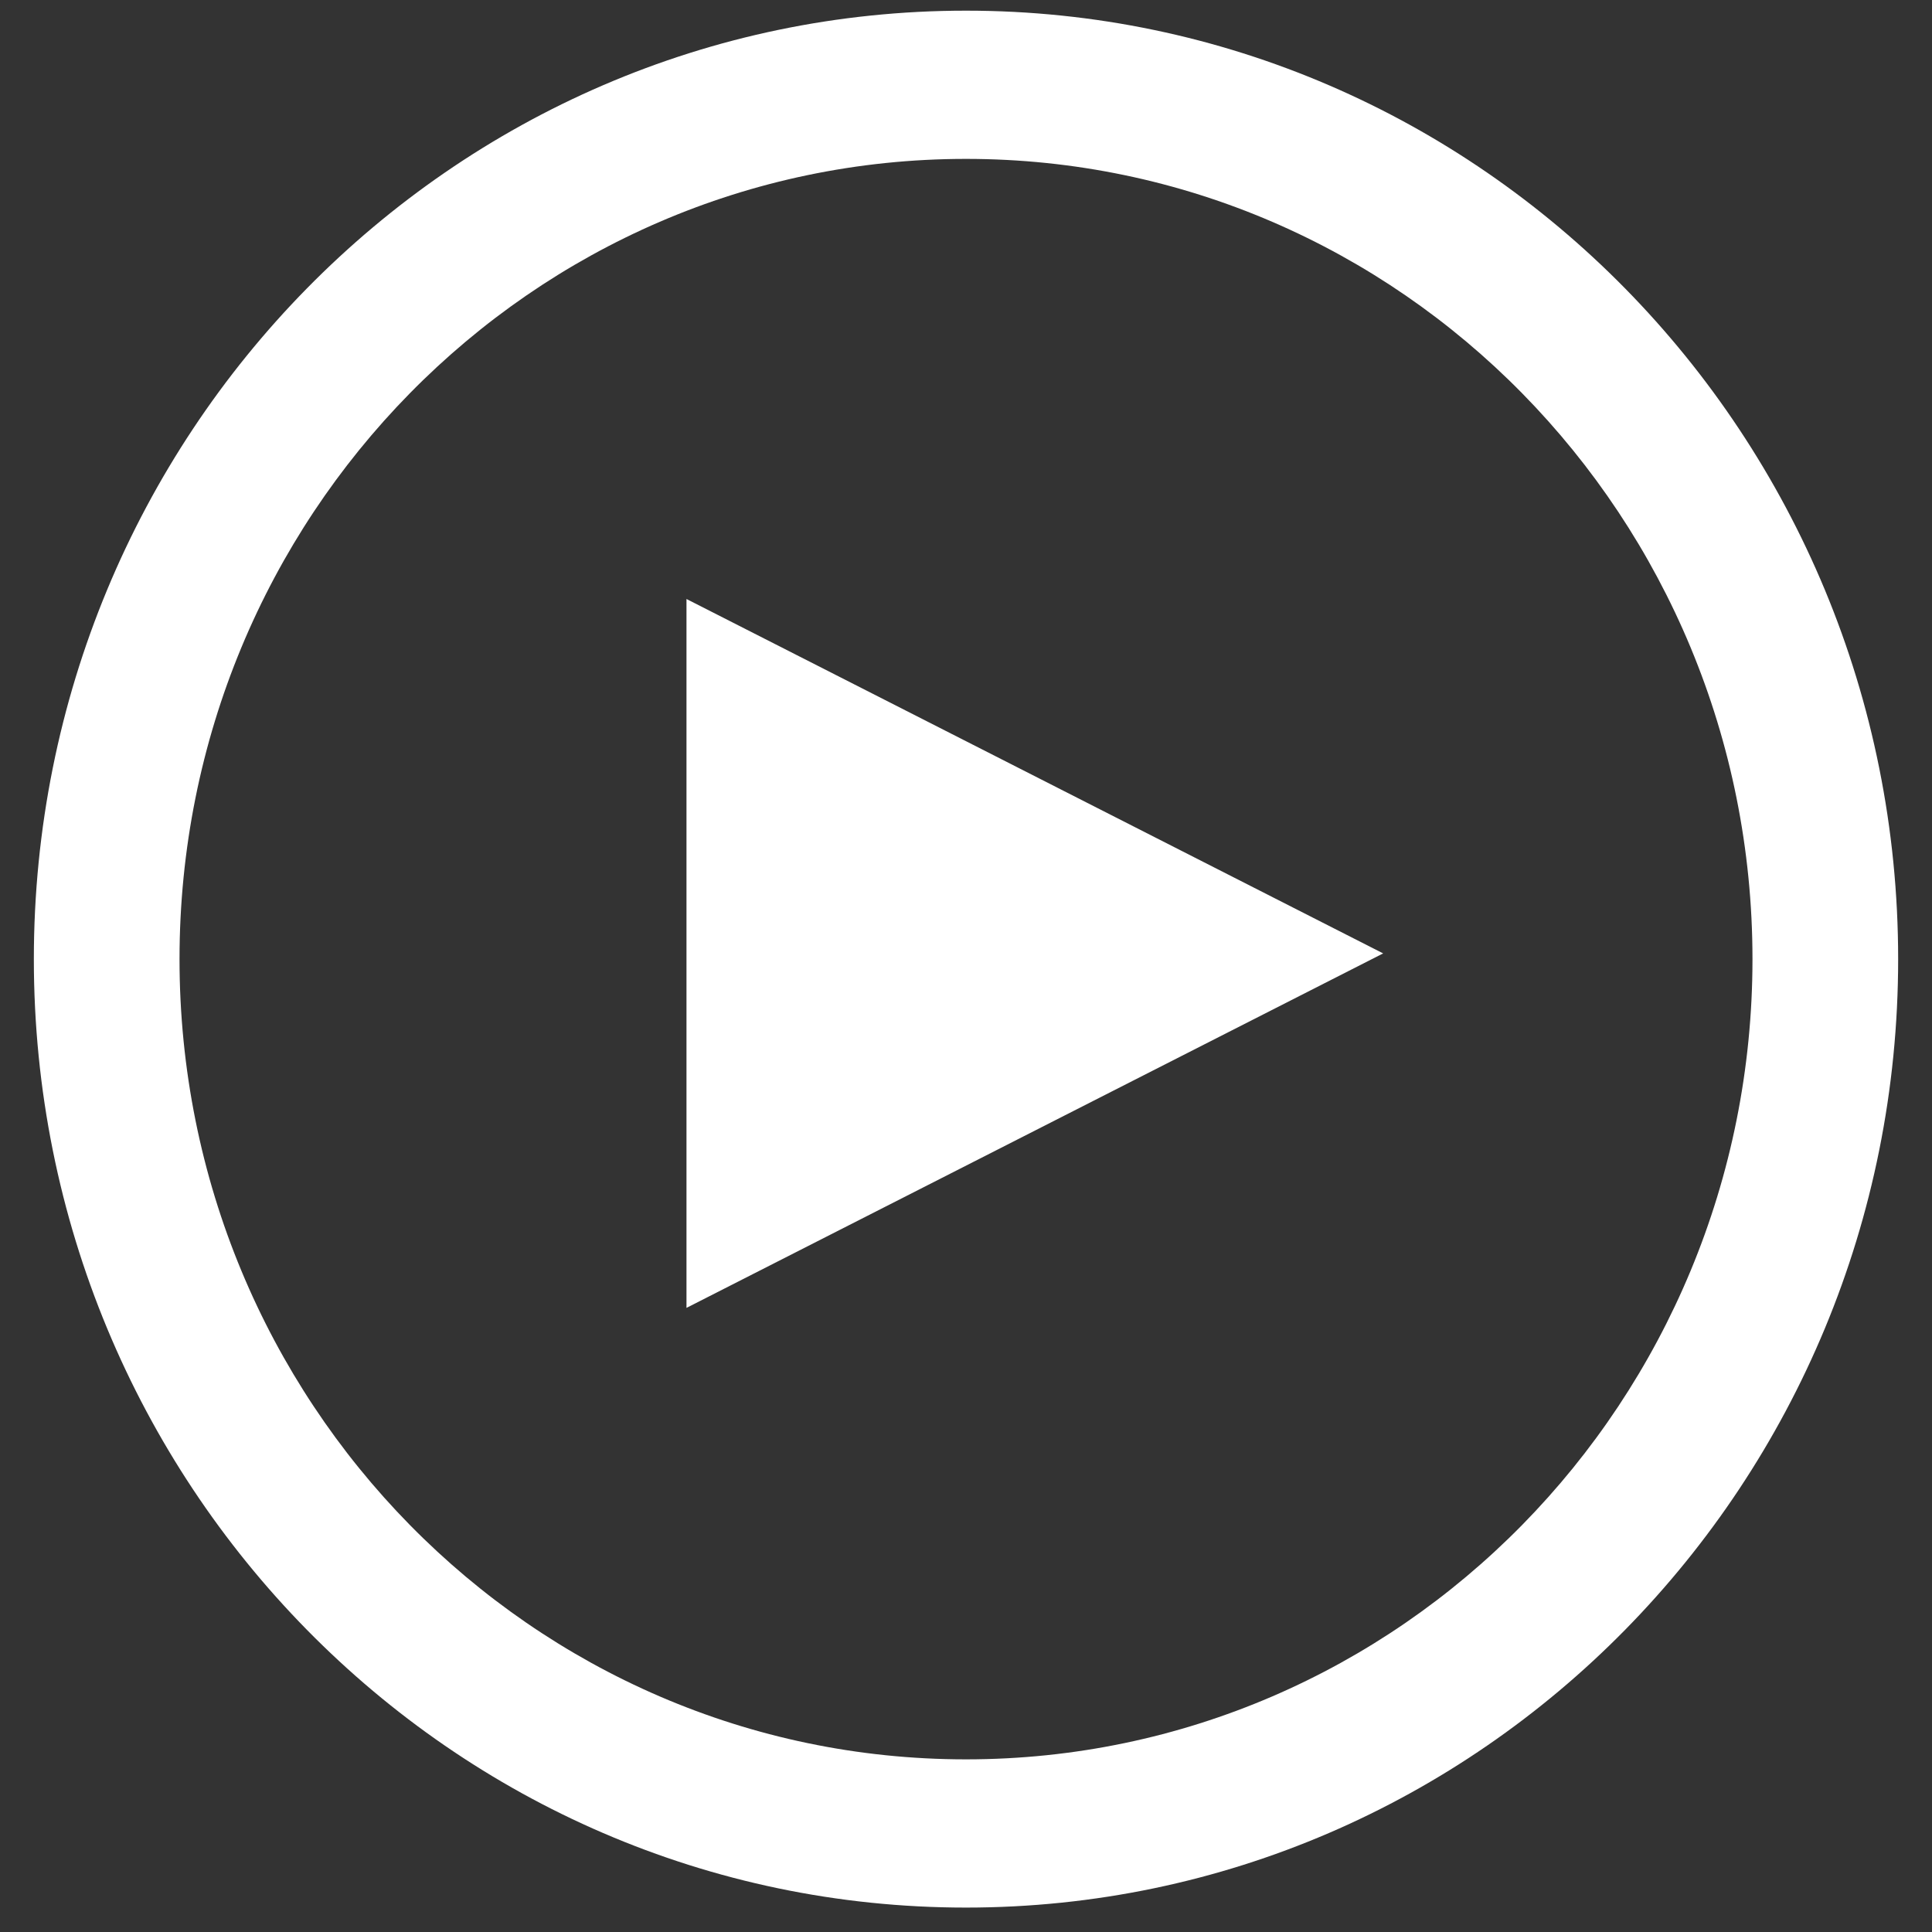 <svg xmlns="http://www.w3.org/2000/svg" width="25" height="25" viewBox="0 0 25 25"><rect x="0" y="0" width="25" height="25" fill="#333333" stroke="none"/><g fill="#fff" fill-rule="evenodd"><path d="M12.5.138c-6.662 0-12.062 5.494-12.062 12.273 0 6.778 5.4 12.273 12.062 12.273 6.662 0 12.062-5.494 12.062-12.273 0-6.778-5.4-12.273-12.062-12.273zm0 22.628c-5.621 0-10.177-4.636-10.177-10.355s4.556-10.355 10.177-10.355c5.621 0 10.177 4.636 10.177 10.355s-4.556 10.355-10.177 10.355zM8.883 16.924l9.015-4.587-9.015-4.586z"/></g></svg>